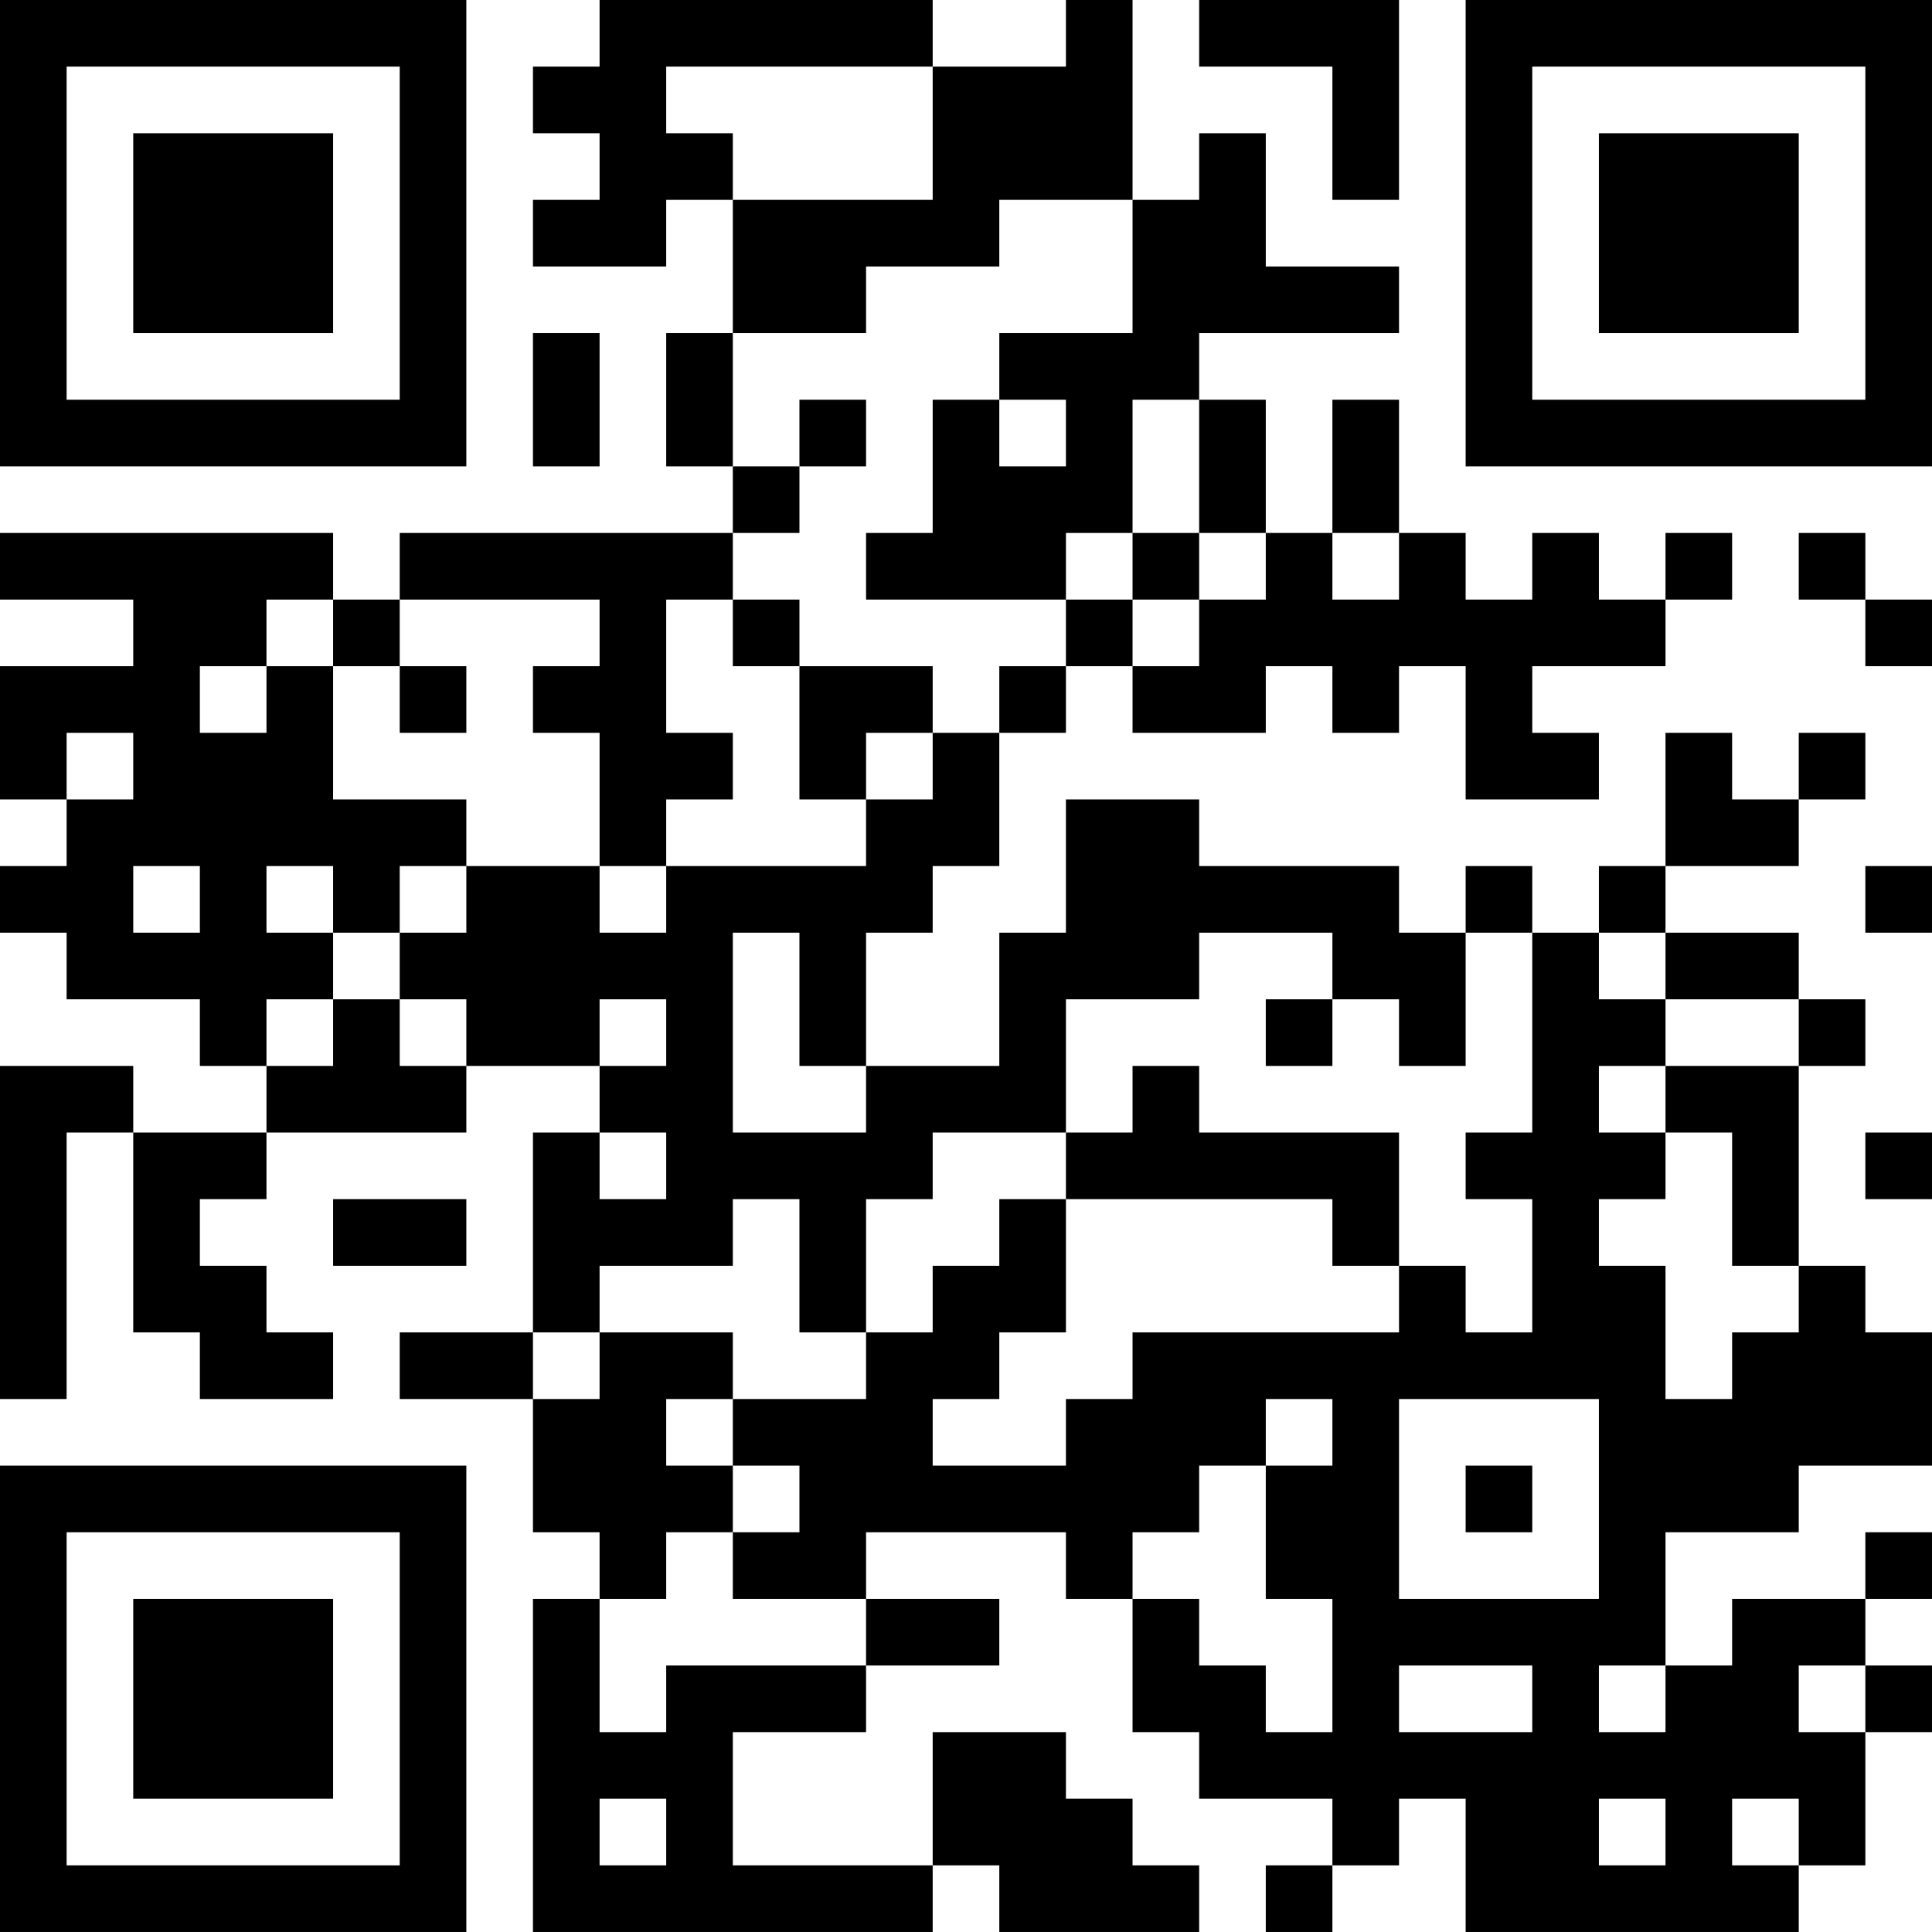 <?xml version="1.0" encoding="UTF-8"?>
<svg xmlns="http://www.w3.org/2000/svg" version="1.1" width="400" height="400" viewBox="0 0 400 400"><rect x="0" y="0" width="400" height="400" fill="#ffffff"/><g transform="scale(13.793)"><g transform="translate(0,0)"><path fill-rule="evenodd" d="M9 0L9 1L8 1L8 2L9 2L9 3L8 3L8 4L10 4L10 3L11 3L11 5L10 5L10 7L11 7L11 8L6 8L6 9L5 9L5 8L0 8L0 9L2 9L2 10L0 10L0 12L1 12L1 13L0 13L0 14L1 14L1 15L3 15L3 16L4 16L4 17L2 17L2 16L0 16L0 21L1 21L1 17L2 17L2 20L3 20L3 21L5 21L5 20L4 20L4 19L3 19L3 18L4 18L4 17L7 17L7 16L9 16L9 17L8 17L8 20L6 20L6 21L8 21L8 23L9 23L9 24L8 24L8 29L14 29L14 28L15 28L15 29L18 29L18 28L17 28L17 27L16 27L16 26L14 26L14 28L11 28L11 26L13 26L13 25L15 25L15 24L13 24L13 23L16 23L16 24L17 24L17 26L18 26L18 27L20 27L20 28L19 28L19 29L20 29L20 28L21 28L21 27L22 27L22 29L27 29L27 28L28 28L28 26L29 26L29 25L28 25L28 24L29 24L29 23L28 23L28 24L26 24L26 25L25 25L25 23L27 23L27 22L29 22L29 20L28 20L28 19L27 19L27 16L28 16L28 15L27 15L27 14L25 14L25 13L27 13L27 12L28 12L28 11L27 11L27 12L26 12L26 11L25 11L25 13L24 13L24 14L23 14L23 13L22 13L22 14L21 14L21 13L18 13L18 12L16 12L16 14L15 14L15 16L13 16L13 14L14 14L14 13L15 13L15 11L16 11L16 10L17 10L17 11L19 11L19 10L20 10L20 11L21 11L21 10L22 10L22 12L24 12L24 11L23 11L23 10L25 10L25 9L26 9L26 8L25 8L25 9L24 9L24 8L23 8L23 9L22 9L22 8L21 8L21 6L20 6L20 8L19 8L19 6L18 6L18 5L21 5L21 4L19 4L19 2L18 2L18 3L17 3L17 0L16 0L16 1L14 1L14 0ZM18 0L18 1L20 1L20 3L21 3L21 0ZM10 1L10 2L11 2L11 3L14 3L14 1ZM15 3L15 4L13 4L13 5L11 5L11 7L12 7L12 8L11 8L11 9L10 9L10 11L11 11L11 12L10 12L10 13L9 13L9 11L8 11L8 10L9 10L9 9L6 9L6 10L5 10L5 9L4 9L4 10L3 10L3 11L4 11L4 10L5 10L5 12L7 12L7 13L6 13L6 14L5 14L5 13L4 13L4 14L5 14L5 15L4 15L4 16L5 16L5 15L6 15L6 16L7 16L7 15L6 15L6 14L7 14L7 13L9 13L9 14L10 14L10 13L13 13L13 12L14 12L14 11L15 11L15 10L16 10L16 9L17 9L17 10L18 10L18 9L19 9L19 8L18 8L18 6L17 6L17 8L16 8L16 9L13 9L13 8L14 8L14 6L15 6L15 7L16 7L16 6L15 6L15 5L17 5L17 3ZM8 5L8 7L9 7L9 5ZM12 6L12 7L13 7L13 6ZM17 8L17 9L18 9L18 8ZM20 8L20 9L21 9L21 8ZM27 8L27 9L28 9L28 10L29 10L29 9L28 9L28 8ZM11 9L11 10L12 10L12 12L13 12L13 11L14 11L14 10L12 10L12 9ZM6 10L6 11L7 11L7 10ZM1 11L1 12L2 12L2 11ZM2 13L2 14L3 14L3 13ZM28 13L28 14L29 14L29 13ZM11 14L11 17L13 17L13 16L12 16L12 14ZM18 14L18 15L16 15L16 17L14 17L14 18L13 18L13 20L12 20L12 18L11 18L11 19L9 19L9 20L8 20L8 21L9 21L9 20L11 20L11 21L10 21L10 22L11 22L11 23L10 23L10 24L9 24L9 26L10 26L10 25L13 25L13 24L11 24L11 23L12 23L12 22L11 22L11 21L13 21L13 20L14 20L14 19L15 19L15 18L16 18L16 20L15 20L15 21L14 21L14 22L16 22L16 21L17 21L17 20L21 20L21 19L22 19L22 20L23 20L23 18L22 18L22 17L23 17L23 14L22 14L22 16L21 16L21 15L20 15L20 14ZM24 14L24 15L25 15L25 16L24 16L24 17L25 17L25 18L24 18L24 19L25 19L25 21L26 21L26 20L27 20L27 19L26 19L26 17L25 17L25 16L27 16L27 15L25 15L25 14ZM9 15L9 16L10 16L10 15ZM19 15L19 16L20 16L20 15ZM17 16L17 17L16 17L16 18L20 18L20 19L21 19L21 17L18 17L18 16ZM9 17L9 18L10 18L10 17ZM28 17L28 18L29 18L29 17ZM5 18L5 19L7 19L7 18ZM19 21L19 22L18 22L18 23L17 23L17 24L18 24L18 25L19 25L19 26L20 26L20 24L19 24L19 22L20 22L20 21ZM21 21L21 24L24 24L24 21ZM22 22L22 23L23 23L23 22ZM21 25L21 26L23 26L23 25ZM24 25L24 26L25 26L25 25ZM27 25L27 26L28 26L28 25ZM9 27L9 28L10 28L10 27ZM24 27L24 28L25 28L25 27ZM26 27L26 28L27 28L27 27ZM0 0L0 7L7 7L7 0ZM1 1L1 6L6 6L6 1ZM2 2L2 5L5 5L5 2ZM22 0L22 7L29 7L29 0ZM23 1L23 6L28 6L28 1ZM24 2L24 5L27 5L27 2ZM0 22L0 29L7 29L7 22ZM1 23L1 28L6 28L6 23ZM2 24L2 27L5 27L5 24Z" fill="#000000"/></g></g></svg>
